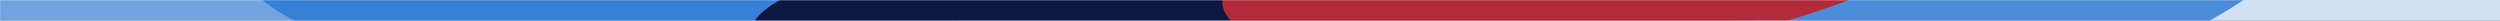 <svg width="1440" height="12" viewBox="0 0 1440 12" fill="none" xmlns="http://www.w3.org/2000/svg">
<rect x="0" y="0" width="1440" height="12" fill="#333333" stroke="none"/>
<g clip-path="url(#clip0_10740_46128)">
<rect width="1440" height="11" fill="white"/>
<g clip-path="url(#clip1_10740_46128)">
<path d="M2248.07 0H0V12H2248.07V0Z" fill="#D2E1F2"/>
<mask id="mask0_10740_46128" style="mask-type:luminance" maskUnits="userSpaceOnUse" x="0" y="0" width="1440" height="12">
<path d="M1440 0H0V12H1440V0Z" fill="white"/>
</mask>
<g mask="url(#mask0_10740_46128)">
<path d="M264.927 58C190.959 57.963 102.914 52.938 49.535 40.23C-68.045 12.239 -36.417 -27.359 27.014 -37.389C42.799 -39.824 58.711 -41.031 74.64 -41H74.885C113.952 -40.986 154.333 -34.059 184.209 -19.37C203.617 -9.828 259.876 -3.399 316.95 -7.22C428.116 -14.665 443.678 15.6 442.99 22.178C442.121 30.446 422.665 42.078 387.759 50.628C369.367 55.132 322.053 57.971 266.569 58H264.927Z" fill="#71A4DF"/>
<path d="M376.012 52.296C309.091 47.53 232.052 36.96 190.422 21.058C98.722 -13.97 148.157 -50.866 210.833 -56.667C225.808 -58.043 240.839 -58.209 255.832 -57.166L256.054 -57.151C291.402 -54.639 324.307 -45.249 343.625 -28.902C356.174 -18.282 403.712 -8.366 457.37 -8.473C561.889 -8.685 560.068 22.056 555.986 28.475C550.854 36.545 527.133 46.735 491.051 52.904C472.039 56.156 427.728 55.92 377.5 52.4L376.013 52.295" fill="#3880D5"/>
<path d="M905.089 47.463C827.308 67.24 723.763 85.099 639.733 84.907C454.634 84.48 400.732 30.832 445.297 2.393C455.877 -4.358 470.164 -10.086 487.381 -14.489L487.64 -14.555C528.71 -25.007 586.368 -27.925 650.072 -19.17C691.456 -13.484 764.7 -21.222 816.244 -40.877C916.636 -79.16 999.577 -48.804 1013.32 -41.113C1030.6 -31.447 1035.76 -12.963 1017.9 6.142C1008.49 16.211 965.038 32.127 906.815 47.026L905.088 47.467" fill="#0D1842"/>
<path d="M1313.5 -15.881C1287.67 6.137 1244.73 30.463 1195.02 41.556C1085.51 65.989 999.463 41.589 996.95 18.9C996.354 13.514 998.977 8.236 1004.67 3.347L1004.75 3.274C1018.38 -8.356 1049.4 -17.762 1095.8 -21.107C1125.94 -23.278 1161.26 -37.605 1171.75 -56.048C1192.18 -91.982 1271.77 -85.167 1287.65 -82.473C1307.61 -79.086 1329.36 -68.89 1338.16 -55.259C1342.8 -48.076 1333.3 -32.908 1314.07 -16.373L1313.5 -15.884" fill="#4A8CD8"/>
<path d="M870.529 41.848C738.911 48.144 685.785 11.941 709.585 -9.857C715.234 -15.03 723.802 -19.611 734.816 -23.353L734.982 -23.407C761.27 -32.299 801.428 -36.426 849.103 -32.481C880.075 -29.916 929.97 -38.028 961.157 -53.831C1021.9 -84.612 1089.22 -65.997 1101.11 -61.023C1116.06 -54.771 1124.83 -41.819 1117.42 -27.606C1113.52 -20.117 1087.05 -7.259 1049.8 5.408L1048.7 5.782C998.908 22.607 930.283 38.988 870.529 41.848Z" fill="#B32B3B"/>
</g>
</g>
</g>
<defs>
<clipPath id="clip0_10740_46128">
<rect width="1440" height="12" fill="white"/>
</clipPath>
<clipPath id="clip1_10740_46128">
<rect width="1440" height="12" fill="white"/>
</clipPath>
</defs>
</svg>
